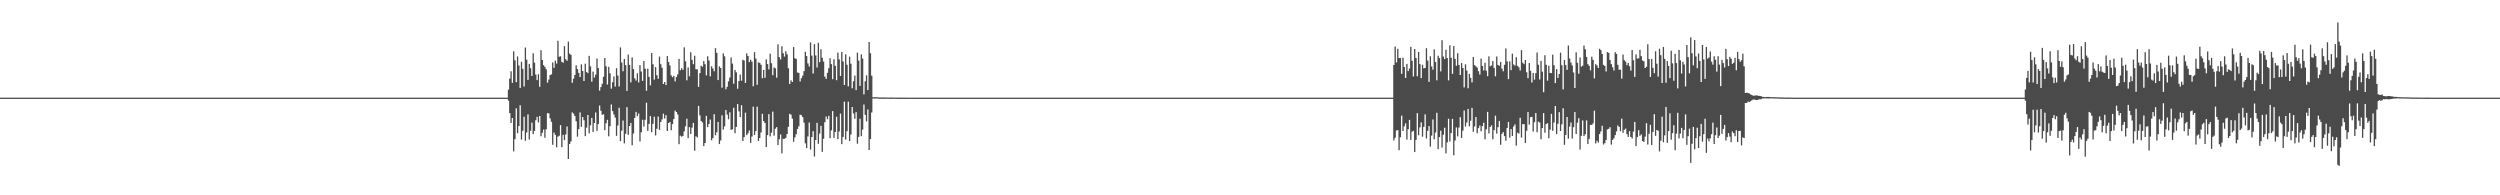 <?xml version="1.0" encoding="UTF-8"?>
<svg xmlns="http://www.w3.org/2000/svg" width="1920" height="150">
  <path d="M0 75.000h1v1.000H0zM1 75.000h1v1.000H1zM2 75.000h1v1.000H2zM3 75.000h1v1.000H3zM4 75.000h1v1.000H4zM5 75.000h1v1.000H5zM6 75.000h1v1.000H6zM7 75.000h1v1.000H7zM8 75.000h1v1.000H8zM9 75.000h1v1.000H9zM10 75.000h1v1.000H10zM11 75.000h1v1.000H11zM12 75.000h1v1.000H12zM13 75.000h1v1.000H13zM14 75.000h1v1.000H14zM15 75.000h1v1.000H15zM16 75.000h1v1.000H16zM17 75.000h1v1.000H17zM18 75.000h1v1.000H18zM19 75.000h1v1.000H19zM20 75.000h1v1.000H20zM21 75.000h1v1.000H21zM22 75.000h1v1.000H22zM23 75.000h1v1.000H23zM24 75.000h1v1.000H24zM25 75.000h1v1.000H25zM26 75.000h1v1.000H26zM27 75.000h1v1.000H27zM28 75.000h1v1.000H28zM29 75.000h1v1.000H29zM30 75.000h1v1.000H30zM31 75.000h1v1.000H31zM32 75.000h1v1.000H32zM33 75.000h1v1.000H33zM34 75.000h1v1.000H34zM35 75.000h1v1.000H35zM36 75.000h1v1.000H36zM37 75.000h1v1.000H37zM38 75.000h1v1.000H38zM39 75.000h1v1.000H39zM40 75.000h1v1.000H40zM41 75.000h1v1.000H41zM42 75.000h1v1.000H42zM43 75.000h1v1.000H43zM44 75.000h1v1.000H44zM45 75.000h1v1.000H45zM46 75.000h1v1.000H46zM47 75.000h1v1.000H47zM48 75.000h1v1.000H48zM49 75.000h1v1.000H49zM50 75.000h1v1.000H50zM51 75.000h1v1.000H51zM52 75.000h1v1.000H52zM53 75.000h1v1.000H53zM54 75.000h1v1.000H54zM55 75.000h1v1.000H55zM56 75.000h1v1.000H56zM57 75.000h1v1.000H57zM58 75.000h1v1.000H58zM59 75.000h1v1.000H59zM60 75.000h1v1.000H60zM61 75.000h1v1.000H61zM62 75.000h1v1.000H62zM63 75.000h1v1.000H63zM64 75.000h1v1.000H64zM65 75.000h1v1.000H65zM66 75.000h1v1.000H66zM67 75.000h1v1.000H67zM68 75.000h1v1.000H68zM69 75.000h1v1.000H69zM70 75.000h1v1.000H70zM71 75.000h1v1.000H71zM72 75.000h1v1.000H72zM73 75.000h1v1.000H73zM74 75.000h1v1.000H74zM75 75.000h1v1.000H75zM76 75.000h1v1.000H76zM77 75.000h1v1.000H77zM78 75.000h1v1.000H78zM79 75.000h1v1.000H79zM80 75.000h1v1.000H80zM81 75.000h1v1.000H81zM82 75.000h1v1.000H82zM83 75.000h1v1.000H83zM84 75.000h1v1.000H84zM85 75.000h1v1.000H85zM86 75.000h1v1.000H86zM87 75.000h1v1.000H87zM88 75.000h1v1.000H88zM89 75.000h1v1.000H89zM90 75.000h1v1.000H90zM91 75.000h1v1.000H91zM92 75.000h1v1.000H92zM93 75.000h1v1.000H93zM94 75.000h1v1.000H94zM95 75.000h1v1.000H95zM96 75.000h1v1.000H96zM97 75.000h1v1.000H97zM98 75.000h1v1.000H98zM99 75.000h1v1.000H99zM100 75.000h1v1.000H100zM101 75.000h1v1.000H101zM102 75.000h1v1.000H102zM103 75.000h1v1.000H103zM104 75.000h1v1.000H104zM105 75.000h1v1.000H105zM106 75.000h1v1.000H106zM107 75.000h1v1.000H107zM108 75.000h1v1.000H108zM109 75.000h1v1.000H109zM110 75.000h1v1.000H110zM111 75.000h1v1.000H111zM112 75.000h1v1.000H112zM113 75.000h1v1.000H113zM114 75.000h1v1.000H114zM115 75.000h1v1.000H115zM116 75.000h1v1.000H116zM117 75.000h1v1.000H117zM118 75.000h1v1.000H118zM119 75.000h1v1.000H119zM120 75.000h1v1.000H120zM121 75.000h1v1.000H121zM122 75.000h1v1.000H122zM123 75.000h1v1.000H123zM124 75.000h1v1.000H124zM125 75.000h1v1.000H125zM126 75.000h1v1.000H126zM127 75.000h1v1.000H127zM128 75.000h1v1.000H128zM129 75.000h1v1.000H129zM130 75.000h1v1.000H130zM131 75.000h1v1.000H131zM132 75.000h1v1.000H132zM133 75.000h1v1.000H133zM134 75.000h1v1.000H134zM135 75.000h1v1.000H135zM136 75.000h1v1.000H136zM137 75.000h1v1.000H137zM138 75.000h1v1.000H138zM139 75.000h1v1.000H139zM140 75.000h1v1.000H140zM141 75.000h1v1.000H141zM142 75.000h1v1.000H142zM143 75.000h1v1.000H143zM144 75.000h1v1.000H144zM145 75.000h1v1.000H145zM146 75.000h1v1.000H146zM147 75.000h1v1.000H147zM148 75.000h1v1.000H148zM149 75.000h1v1.000H149zM150 75.000h1v1.000H150zM151 75.000h1v1.000H151zM152 75.000h1v1.000H152zM153 75.000h1v1.000H153zM154 75.000h1v1.000H154zM155 75.000h1v1.000H155zM156 75.000h1v1.000H156zM157 75.000h1v1.000H157zM158 75.000h1v1.000H158zM159 75.000h1v1.000H159zM160 75.000h1v1.000H160zM161 75.000h1v1.000H161zM162 75.000h1v1.000H162zM163 75.000h1v1.000H163zM164 75.000h1v1.000H164zM165 75.000h1v1.000H165zM166 75.000h1v1.000H166zM167 75.000h1v1.000H167zM168 75.000h1v1.000H168zM169 75.000h1v1.000H169zM170 75.000h1v1.000H170zM171 75.000h1v1.000H171zM172 75.000h1v1.000H172zM173 75.000h1v1.000H173zM174 75.000h1v1.000H174zM175 75.000h1v1.000H175zM176 75.000h1v1.000H176zM177 75.000h1v1.000H177zM178 75.000h1v1.000H178zM179 75.000h1v1.000H179zM180 75.000h1v1.000H180zM181 75.000h1v1.000H181zM182 75.000h1v1.000H182zM183 75.000h1v1.000H183zM184 75.000h1v1.000H184zM185 75.000h1v1.000H185zM186 75.000h1v1.000H186zM187 75.000h1v1.000H187zM188 75.000h1v1.000H188zM189 75.000h1v1.000H189zM190 75.000h1v1.000H190zM191 75.000h1v1.000H191zM192 75.000h1v1.000H192zM193 75.000h1v1.000H193zM194 75.000h1v1.000H194zM195 75.000h1v1.000H195zM196 75.000h1v1.000H196zM197 75.000h1v1.000H197zM198 75.000h1v1.000H198zM199 75.000h1v1.000H199zM200 75.000h1v1.000H200zM201 75.000h1v1.000H201zM202 75.000h1v1.000H202zM203 75.000h1v1.000H203zM204 75.000h1v1.000H204zM205 75.000h1v1.000H205zM206 75.000h1v1.000H206zM207 75.000h1v1.000H207zM208 75.000h1v1.000H208zM209 75.000h1v1.000H209zM210 75.000h1v1.000H210zM211 75.000h1v1.000H211zM212 75.000h1v1.000H212zM213 75.000h1v1.000H213zM214 75.000h1v1.000H214zM215 75.000h1v1.000H215zM216 75.000h1v1.000H216zM217 75.000h1v1.000H217zM218 75.000h1v1.000H218zM219 75.000h1v1.000H219zM220 75.000h1v1.000H220zM221 75.000h1v1.000H221zM222 75.000h1v1.000H222zM223 75.000h1v1.000H223zM224 75.000h1v1.000H224zM225 75.000h1v1.000H225zM226 75.000h1v1.000H226zM227 75.000h1v1.000H227zM228 75.000h1v1.000H228zM229 75.000h1v1.000H229zM230 75.000h1v1.000H230zM231 75.000h1v1.000H231zM232 75.000h1v1.000H232zM233 75.000h1v1.000H233zM234 75.000h1v1.000H234zM235 75.000h1v1.000H235zM236 75.000h1v1.000H236zM237 75.000h1v1.000H237zM238 75.000h1v1.000H238zM239 75.000h1v1.000H239zM240 75.000h1v1.000H240zM241 75.000h1v1.000H241zM242 75.000h1v1.000H242zM243 75.000h1v1.000H243zM244 75.000h1v1.000H244zM245 75.000h1v1.000H245zM246 75.000h1v1.000H246zM247 75.000h1v1.000H247zM248 75.000h1v1.000H248zM249 75.000h1v1.000H249zM250 75.000h1v1.000H250zM251 75.000h1v1.000H251zM252 75.000h1v1.000H252zM253 75.000h1v1.000H253zM254 75.000h1v1.000H254zM255 75.000h1v1.000H255zM256 75.000h1v1.000H256zM257 75.000h1v1.000H257zM258 75.000h1v1.000H258zM259 75.000h1v1.000H259zM260 75.000h1v1.000H260zM261 75.000h1v1.000H261zM262 75.000h1v1.000H262zM263 75.000h1v1.000H263zM264 75.000h1v1.000H264zM265 75.000h1v1.000H265zM266 75.000h1v1.000H266zM267 75.000h1v1.000H267zM268 75.000h1v1.000H268zM269 75.000h1v1.000H269zM270 75.000h1v1.000H270zM271 75.000h1v1.000H271zM272 75.000h1v1.000H272zM273 75.000h1v1.000H273zM274 75.000h1v1.000H274zM275 75.000h1v1.000H275zM276 75.000h1v1.000H276zM277 75.000h1v1.000H277zM278 75.000h1v1.000H278zM279 75.000h1v1.000H279zM280 75.000h1v1.000H280zM281 75.000h1v1.000H281zM282 75.000h1v1.000H282zM283 75.000h1v1.000H283zM284 75.000h1v1.000H284zM285 75.000h1v1.000H285zM286 75.000h1v1.000H286zM287 75.000h1v1.000H287zM288 75.000h1v1.000H288zM289 75.000h1v1.000H289zM290 75.000h1v1.000H290zM291 75.000h1v1.000H291zM292 75.000h1v1.000H292zM293 75.000h1v1.000H293zM294 75.000h1v1.000H294zM295 75.000h1v1.000H295zM296 75.000h1v1.000H296zM297 75.000h1v1.000H297zM298 75.000h1v1.000H298zM299 75.000h1v1.000H299zM300 75.000h1v1.000H300zM301 75.000h1v1.000H301zM302 75.000h1v1.000H302zM303 75.000h1v1.000H303zM304 75.000h1v1.000H304zM305 75.000h1v1.000H305zM306 75.000h1v1.000H306zM307 75.000h1v1.000H307zM308 75.000h1v1.000H308zM309 75.000h1v1.000H309zM310 75.000h1v1.000H310zM311 75.000h1v1.000H311zM312 75.000h1v1.000H312zM313 75.000h1v1.000H313zM314 75.000h1v1.000H314zM315 75.000h1v1.000H315zM316 75.000h1v1.000H316zM317 75.000h1v1.000H317zM318 75.000h1v1.000H318zM319 75.000h1v1.000H319zM320 75.000h1v1.000H320zM321 75.000h1v1.000H321zM322 75.000h1v1.000H322zM323 75.000h1v1.000H323zM324 75.000h1v1.000H324zM325 75.000h1v1.000H325zM326 75.000h1v1.000H326zM327 75.000h1v1.000H327zM328 75.000h1v1.000H328zM329 75.000h1v1.000H329zM330 75.000h1v1.000H330zM331 75.000h1v1.000H331zM332 75.000h1v1.000H332zM333 75.000h1v1.000H333zM334 75.000h1v1.000H334zM335 75.000h1v1.000H335zM336 75.000h1v1.000H336zM337 75.000h1v1.000H337zM338 75.000h1v1.000H338zM339 75.000h1v1.000H339zM340 75.000h1v1.000H340zM341 75.000h1v1.000H341zM342 75.000h1v1.000H342zM343 75.000h1v1.000H343zM344 75.000h1v1.000H344zM345 75.000h1v1.000H345zM346 75.000h1v1.000H346zM347 75.000h1v1.000H347zM348 75.000h1v1.000H348zM349 75.000h1v1.000H349zM350 75.000h1v1.000H350zM351 75.000h1v1.000H351zM352 75.000h1v1.000H352zM353 75.000h1v1.000H353zM354 75.000h1v1.000H354zM355 75.000h1v1.000H355zM356 75.000h1v1.000H356zM357 75.000h1v1.000H357zM358 75.000h1v1.000H358zM359 75.000h1v1.000H359zM360 75.000h1v1.000H360zM361 75.000h1v1.000H361zM362 75.000h1v1.000H362zM363 75.000h1v1.000H363zM364 75.000h1v1.000H364zM365 75.000h1v1.000H365zM366 75.000h1v1.000H366zM367 75.000h1v1.000H367zM368 75.000h1v1.000H368zM369 75.000h1v1.000H369zM370 75.000h1v1.000H370zM371 75.000h1v1.000H371zM372 75.000h1v1.000H372zM373 75.000h1v1.000H373zM374 75.000h1v1.000H374zM375 75.000h1v1.000H375zM376 75.000h1v1.000H376zM377 75.000h1v1.000H377zM378 75.000h1v1.000H378zM379 75.000h1v1.000H379zM380 75.000h1v1.000H380zM381 75.000h1v1.000H381zM382 75.000h1v1.000H382zM383 75.000h1v1.000H383zM384 75.000h1v1.000H384zM385 75.000h1v1.000H385zM386 75.000h1v1.000H386zM387 75.000h1v1.000H387zM388 75.000h1v1.000H388zM389 75.000h1v1.000H389zM390 68.890h1v8.381H390zM391 60.358h1v26.532H391zM392 54.755h1v39.616H392zM393 63.625h1v27.019H393zM394 39.417h1v76.848H394zM395 46.322h1v60.551H395zM396 63.103h1v20.083H396zM397 43.347h1v58.966H397zM398 50.261h1v46.571H398zM399 67.549h1v13.287H399zM400 47.402h1v59.799H400zM401 52.881h1v47.587H401zM402 66.396h1v23.271H402zM403 36.484h1v71.662H403zM404 45.817h1v55.915H404zM405 61.329h1v26.545H405zM406 49.065h1v58.081H406zM407 52.438h1v47.944H407zM408 58.314h1v35.833H408zM409 40.896h1v62.124H409zM410 48.057h1v52.491H410zM411 57.275h1v35.096H411zM412 61.565h1v28.174H412zM413 57.024h1v36.997H413zM414 66.660h1v22.403H414zM415 38.618h1v66.053H415zM416 46.153h1v55.821H416zM417 50.001h1v49.507H417zM418 51.365h1v54.398H418zM419 53.199h1v46.064H419zM420 63.469h1v23.437H420zM421 61.089h1v25.996H421zM422 57.639h1v33.306H422zM423 57.111h1v36.431H423zM424 47.959h1v63.228H424zM425 52.081h1v49.755H425zM426 46.555h1v57.075H426zM427 48.791h1v64.344H427zM428 31.296h1v73.670H428zM429 43.562h1v60.687H429zM430 43.205h1v52.880H430zM431 47.452h1v65.549H431zM432 48.191h1v55.376H432zM433 35.434h1v72.249H433zM434 45.460h1v57.788H434zM435 46.667h1v50.521H435zM436 31.954h1v90.157H436zM437 41.183h1v69.387H437zM438 42.146h1v66.488H438zM439 63.585h1v22.751H439zM440 60.416h1v26.872H440zM441 57.615h1v31.458H441zM442 50.123h1v42.997H442zM443 53.053h1v51.894H443zM444 55.947h1v43.219H444zM445 59.197h1v27.106H445zM446 49.383h1v48.028H446zM447 54.486h1v35.420H447zM448 62.194h1v30.195H448zM449 48.898h1v55.666H449zM450 55.352h1v42.622H450zM451 56.157h1v32.171H451zM452 42.895h1v59.502H452zM453 50.974h1v45.229H453zM454 62.714h1v27.847H454zM455 55.000h1v46.305H455zM456 59.557h1v34.884H456zM457 57.365h1v29.067H457zM458 44.977h1v55.532H458zM459 52.327h1v43.021H459zM460 69.590h1v11.477H460zM461 66.914h1v18.184H461zM462 64.368h1v23.863H462zM463 58.939h1v28.806H463zM464 44.563h1v55.444H464zM465 50.925h1v43.774H465zM466 64.933h1v27.096H466zM467 51.298h1v53.381H467zM468 56.297h1v40.621H468zM469 68.092h1v12.140H469zM470 63.189h1v22.150H470zM471 58.702h1v29.202H471zM472 66.464h1v23.850H472zM473 52.364h1v51.966H473zM474 58.020h1v38.369H474zM475 66.384h1v16.347H475zM476 36.395h1v72.009H476zM477 47.996h1v52.375H477zM478 54.711h1v37.833H478zM479 45.312h1v64.780H479zM480 50.044h1v52.735H480zM481 69.815h1v12.471H481zM482 41.896h1v61.636H482zM483 49.794h1v46.953H483zM484 63.214h1v31.212H484zM485 44.079h1v67.481H485zM486 53.068h1v49.488H486zM487 60.172h1v30.378H487zM488 61.923h1v23.974H488zM489 56.316h1v32.867H489zM490 63.314h1v23.872H490zM491 50.083h1v58.565H491zM492 54.929h1v46.690H492zM493 62.098h1v29.860H493zM494 46.924h1v50.316H494zM495 52.750h1v39.239H495zM496 69.674h1v9.224H496zM497 52.800h1v47.682H497zM498 59.027h1v36.107H498zM499 65.572h1v23.561H499zM500 40.658h1v60.893H500zM501 49.357h1v45.735H501zM502 61.151h1v28.513H502zM503 51.505h1v52.536H503zM504 57.757h1v41.171H504zM505 60.461h1v29.045H505zM506 43.484h1v56.279H506zM507 49.313h1v44.313H507zM508 51.997h1v39.640H508zM509 64.513h1v22.760H509zM510 62.983h1v28.034H510zM511 65.354h1v23.073H511zM512 43.066h1v57.523H512zM513 47.568h1v46.877H513zM514 50.204h1v43.530H514zM515 57.913h1v42.139H515zM516 59.361h1v35.965H516zM517 58.249h1v33.220H517zM518 62.528h1v22.419H518zM519 59.098h1v26.925H519zM520 57.137h1v30.774H520zM521 45.223h1v65.519H521zM522 53.982h1v50.192H522zM523 52.402h1v52.551H523zM524 53.635h1v50.738H524zM525 36.357h1v64.481H525zM526 47.112h1v49.901H526zM527 61.678h1v29.517H527zM528 51.779h1v54.245H528zM529 58.564h1v39.063H529zM530 40.089h1v62.797H530zM531 45.943h1v52.107H531zM532 49.301h1v45.079H532zM533 42.801h1v72.978H533zM534 53.168h1v51.517H534zM535 53.278h1v52.295H535zM536 66.790h1v14.514H536zM537 56.191h1v32.427H537zM538 50.461h1v42.504H538zM539 51.270h1v42.772H539zM540 46.911h1v65.332H540zM541 49.291h1v60.512H541zM542 57.886h1v31.089H542zM543 43.199h1v54.423H543zM544 46.507h1v48.748H544zM545 58.633h1v33.177H545zM546 50.956h1v56.782H546zM547 52.651h1v53.425H547zM548 54.731h1v32.998H548zM549 37.017h1v66.847H549zM550 40.646h1v60.922H550zM551 61.503h1v32.135H551zM552 50.993h1v59.631H552zM553 52.173h1v55.718H553zM554 67.328h1v21.269H554zM555 40.935h1v58.604H555zM556 43.258h1v53.818H556zM557 68.522h1v16.022H557zM558 66.676h1v21.339H558zM559 62.469h1v29.135H559zM560 59.568h1v26.669H560zM561 44.109h1v55.622H561zM562 48.829h1v50.469H562zM563 64.300h1v18.434H563zM564 53.697h1v48.666H564zM565 55.535h1v41.950H565zM566 68.146h1v11.755H566zM567 62.282h1v23.206H567zM568 57.286h1v32.642H568zM569 61.967h1v18.835H569zM570 45.914h1v62.357H570zM571 46.489h1v58.808H571zM572 63.682h1v22.835H572zM573 41.002h1v62.770H573zM574 43.062h1v59.334H574zM575 47.664h1v52.595H575zM576 45.835h1v63.958H576zM577 47.345h1v57.532H577zM578 66.248h1v15.655H578zM579 40.013h1v63.604H579zM580 45.026h1v55.684H580zM581 65.122h1v16.806H581zM582 47.939h1v60.389H582zM583 48.272h1v57.709H583zM584 49.715h1v52.025H584zM585 60.086h1v27.314H585zM586 53.752h1v39.214H586zM587 59.767h1v34.682H587zM588 45.622h1v67.310H588zM589 49.197h1v54.593H589zM590 53.288h1v34.348H590zM591 41.157h1v63.600H591zM592 48.591h1v53.284H592zM593 57.772h1v27.937H593zM594 51.789h1v52.427H594zM595 52.531h1v46.271H595zM596 59.664h1v37.988H596zM597 34.059h1v77.370H597zM598 43.818h1v63.120H598zM599 45.681h1v57.584H599zM600 35.540h1v82.279H600zM601 40.841h1v65.806H601zM602 43.473h1v63.110H602zM603 39.359h1v66.499H603zM604 41.724h1v61.260H604zM605 52.408h1v44.988H605zM606 64.491h1v22.905H606zM607 61.703h1v26.348H607zM608 62.976h1v28.143H608zM609 36.126h1v72.789H609zM610 44.743h1v60.830H610zM611 45.248h1v57.798H611zM612 55.635h1v43.491H612zM613 56.083h1v40.958H613zM614 62.546h1v25.586H614zM615 60.078h1v28.430H615zM616 58.052h1v31.951H616zM617 54.605h1v39.601H617zM618 39.714h1v70.389H618zM619 43.019h1v70.724H619zM620 48.684h1v56.104H620zM621 51.026h1v43.086H621zM622 32.557h1v82.274H622zM623 42.719h1v62.492H623zM624 56.474h1v44.305H624zM625 33.869h1v86.323H625zM626 42.596h1v64.909H626zM627 51.831h1v42.477H627zM628 32.865h1v77.567H628zM629 47.714h1v54.868H629zM630 37.839h1v58.812H630zM631 44.339h1v72.278H631zM632 47.235h1v59.352H632zM633 58.807h1v35.062H633zM634 60.601h1v28.917H634zM635 55.904h1v35.698H635zM636 52.411h1v36.597H636zM637 44.734h1v61.372H637zM638 49.261h1v50.895H638zM639 60.816h1v24.547H639zM640 45.520h1v60.355H640zM641 50.605h1v50.756H641zM642 61.599h1v28.035H642zM643 40.361h1v66.474H643zM644 45.622h1v55.336H644zM645 58.301h1v28.949H645zM646 39.887h1v70.816H646zM647 47.205h1v57.955H647zM648 65.296h1v12.780H648zM649 41.737h1v65.443H649zM650 49.726h1v51.002H650zM651 66.323h1v11.743H651zM652 43.491h1v64.826H652zM653 48.883h1v54.400H653zM654 67.776h1v14.402H654zM655 62.437h1v24.754H655zM656 58.022h1v33.189H656zM657 69.198h1v16.943H657zM658 40.452h1v69.894H658zM659 46.527h1v58.638H659zM660 65.930h1v25.239H660zM661 41.795h1v62.745H661zM662 45.011h1v54.516H662zM663 72.476h1v7.800H663zM664 62.433h1v25.761H664zM665 57.830h1v35.427H665zM666 69.194h1v14.863H666zM667 32.203h1v83.060H667zM668 40.924h1v65.888H668zM669 58.132h1v28.232H669zM670 74.666h1v1.000H670zM671 74.724h1v1.000H671zM672 74.653h1v1.000H672zM673 74.607h1v1.000H673zM674 74.800h1v1.000H674zM675 74.859h1v1.000H675zM676 74.855h1v1.000H676zM677 74.877h1v1.000H677zM678 74.869h1v1.000H678zM679 74.865h1v1.000H679zM680 74.888h1v1.000H680zM681 74.896h1v1.000H681zM682 74.941h1v1.000H682zM683 74.927h1v1.000H683zM684 74.925h1v1.000H684zM685 74.903h1v1.000H685zM686 74.952h1v1.000H686zM687 74.945h1v1.000H687zM688 74.938h1v1.000H688zM689 74.973h1v1.000H689zM690 74.972h1v1.000H690zM691 74.966h1v1.000H691zM692 74.964h1v1.000H692zM693 74.964h1v1.000H693zM694 74.966h1v1.000H694zM695 74.984h1v1.000H695zM696 74.975h1v1.000H696zM697 74.986h1v1.000H697zM698 74.987h1v1.000H698zM699 74.988h1v1.000H699zM700 74.992h1v1.000H700zM701 74.992h1v1.000H701zM702 74.992h1v1.000H702zM703 74.995h1v1.000H703zM704 74.992h1v1.000H704zM705 74.996h1v1.000H705zM706 74.994h1v1.000H706zM707 74.992h1v1.000H707zM708 74.996h1v1.000H708zM709 74.997h1v1.000H709zM710 74.997h1v1.000H710zM711 74.998h1v1.000H711zM712 74.998h1v1.000H712zM713 74.999h1v1.000H713zM714 75.000h1v1.000H714zM715 75.000h1v1.000H715zM716 75.000h1v1.000H716zM717 75.000h1v1.000H717zM718 75.000h1v1.000H718zM719 75.000h1v1.000H719zM720 75.000h1v1.000H720zM721 75.000h1v1.000H721zM722 75.000h1v1.000H722zM723 75.000h1v1.000H723zM724 75.000h1v1.000H724zM725 75.000h1v1.000H725zM726 75.000h1v1.000H726zM727 75.000h1v1.000H727zM728 75.000h1v1.000H728zM729 75.000h1v1.000H729zM730 75.000h1v1.000H730zM731 75.000h1v1.000H731zM732 75.000h1v1.000H732zM733 75.000h1v1.000H733zM734 75.000h1v1.000H734zM735 75.000h1v1.000H735zM736 75.000h1v1.000H736zM737 75.000h1v1.000H737zM738 75.000h1v1.000H738zM739 75.000h1v1.000H739zM740 75.000h1v1.000H740zM741 75.000h1v1.000H741zM742 75.000h1v1.000H742zM743 75.000h1v1.000H743zM744 75.000h1v1.000H744zM745 75.000h1v1.000H745zM746 75.000h1v1.000H746zM747 75.000h1v1.000H747zM748 75.000h1v1.000H748zM749 75.000h1v1.000H749zM750 75.000h1v1.000H750zM751 75.000h1v1.000H751zM752 75.000h1v1.000H752zM753 75.000h1v1.000H753zM754 75.000h1v1.000H754zM755 75.000h1v1.000H755zM756 75.000h1v1.000H756zM757 75.000h1v1.000H757zM758 75.000h1v1.000H758zM759 75.000h1v1.000H759zM760 75.000h1v1.000H760zM761 75.000h1v1.000H761zM762 75.000h1v1.000H762zM763 75.000h1v1.000H763zM764 75.000h1v1.000H764zM765 75.000h1v1.000H765zM766 75.000h1v1.000H766zM767 75.000h1v1.000H767zM768 75.000h1v1.000H768zM769 75.000h1v1.000H769zM770 75.000h1v1.000H770zM771 75.000h1v1.000H771zM772 75.000h1v1.000H772zM773 75.000h1v1.000H773zM774 75.000h1v1.000H774zM775 75.000h1v1.000H775zM776 75.000h1v1.000H776zM777 75.000h1v1.000H777zM778 75.000h1v1.000H778zM779 75.000h1v1.000H779zM780 75.000h1v1.000H780zM781 75.000h1v1.000H781zM782 75.000h1v1.000H782zM783 75.000h1v1.000H783zM784 75.000h1v1.000H784zM785 75.000h1v1.000H785zM786 75.000h1v1.000H786zM787 75.000h1v1.000H787zM788 75.000h1v1.000H788zM789 75.000h1v1.000H789zM790 75.000h1v1.000H790zM791 75.000h1v1.000H791zM792 75.000h1v1.000H792zM793 75.000h1v1.000H793zM794 75.000h1v1.000H794zM795 75.000h1v1.000H795zM796 75.000h1v1.000H796zM797 75.000h1v1.000H797zM798 75.000h1v1.000H798zM799 75.000h1v1.000H799zM800 75.000h1v1.000H800zM801 75.000h1v1.000H801zM802 75.000h1v1.000H802zM803 75.000h1v1.000H803zM804 75.000h1v1.000H804zM805 75.000h1v1.000H805zM806 75.000h1v1.000H806zM807 75.000h1v1.000H807zM808 75.000h1v1.000H808zM809 75.000h1v1.000H809zM810 75.000h1v1.000H810zM811 75.000h1v1.000H811zM812 75.000h1v1.000H812zM813 75.000h1v1.000H813zM814 75.000h1v1.000H814zM815 75.000h1v1.000H815zM816 75.000h1v1.000H816zM817 75.000h1v1.000H817zM818 75.000h1v1.000H818zM819 75.000h1v1.000H819zM820 75.000h1v1.000H820zM821 75.000h1v1.000H821zM822 75.000h1v1.000H822zM823 75.000h1v1.000H823zM824 75.000h1v1.000H824zM825 75.000h1v1.000H825zM826 75.000h1v1.000H826zM827 75.000h1v1.000H827zM828 75.000h1v1.000H828zM829 75.000h1v1.000H829zM830 75.000h1v1.000H830zM831 75.000h1v1.000H831zM832 75.000h1v1.000H832zM833 75.000h1v1.000H833zM834 75.000h1v1.000H834zM835 75.000h1v1.000H835zM836 75.000h1v1.000H836zM837 75.000h1v1.000H837zM838 75.000h1v1.000H838zM839 75.000h1v1.000H839zM840 75.000h1v1.000H840zM841 75.000h1v1.000H841zM842 75.000h1v1.000H842zM843 75.000h1v1.000H843zM844 75.000h1v1.000H844zM845 75.000h1v1.000H845zM846 75.000h1v1.000H846zM847 75.000h1v1.000H847zM848 75.000h1v1.000H848zM849 75.000h1v1.000H849zM850 75.000h1v1.000H850zM851 75.000h1v1.000H851zM852 75.000h1v1.000H852zM853 75.000h1v1.000H853zM854 75.000h1v1.000H854zM855 75.000h1v1.000H855zM856 75.000h1v1.000H856zM857 75.000h1v1.000H857zM858 75.000h1v1.000H858zM859 75.000h1v1.000H859zM860 75.000h1v1.000H860zM861 75.000h1v1.000H861zM862 75.000h1v1.000H862zM863 75.000h1v1.000H863zM864 75.000h1v1.000H864zM865 75.000h1v1.000H865zM866 75.000h1v1.000H866zM867 75.000h1v1.000H867zM868 75.000h1v1.000H868zM869 75.000h1v1.000H869zM870 75.000h1v1.000H870zM871 75.000h1v1.000H871zM872 75.000h1v1.000H872zM873 75.000h1v1.000H873zM874 75.000h1v1.000H874zM875 75.000h1v1.000H875zM876 75.000h1v1.000H876zM877 75.000h1v1.000H877zM878 75.000h1v1.000H878zM879 75.000h1v1.000H879zM880 75.000h1v1.000H880zM881 75.000h1v1.000H881zM882 75.000h1v1.000H882zM883 75.000h1v1.000H883zM884 75.000h1v1.000H884zM885 75.000h1v1.000H885zM886 75.000h1v1.000H886zM887 75.000h1v1.000H887zM888 75.000h1v1.000H888zM889 75.000h1v1.000H889zM890 75.000h1v1.000H890zM891 75.000h1v1.000H891zM892 75.000h1v1.000H892zM893 75.000h1v1.000H893zM894 75.000h1v1.000H894zM895 75.000h1v1.000H895zM896 75.000h1v1.000H896zM897 75.000h1v1.000H897zM898 75.000h1v1.000H898zM899 75.000h1v1.000H899zM900 75.000h1v1.000H900zM901 75.000h1v1.000H901zM902 75.000h1v1.000H902zM903 75.000h1v1.000H903zM904 75.000h1v1.000H904zM905 75.000h1v1.000H905zM906 75.000h1v1.000H906zM907 75.000h1v1.000H907zM908 75.000h1v1.000H908zM909 75.000h1v1.000H909zM910 75.000h1v1.000H910zM911 75.000h1v1.000H911zM912 75.000h1v1.000H912zM913 75.000h1v1.000H913zM914 75.000h1v1.000H914zM915 75.000h1v1.000H915zM916 75.000h1v1.000H916zM917 75.000h1v1.000H917zM918 75.000h1v1.000H918zM919 75.000h1v1.000H919zM920 75.000h1v1.000H920zM921 75.000h1v1.000H921zM922 75.000h1v1.000H922zM923 75.000h1v1.000H923zM924 75.000h1v1.000H924zM925 75.000h1v1.000H925zM926 75.000h1v1.000H926zM927 75.000h1v1.000H927zM928 75.000h1v1.000H928zM929 75.000h1v1.000H929zM930 75.000h1v1.000H930zM931 75.000h1v1.000H931zM932 75.000h1v1.000H932zM933 75.000h1v1.000H933zM934 75.000h1v1.000H934zM935 75.000h1v1.000H935zM936 75.000h1v1.000H936zM937 75.000h1v1.000H937zM938 75.000h1v1.000H938zM939 75.000h1v1.000H939zM940 75.000h1v1.000H940zM941 75.000h1v1.000H941zM942 75.000h1v1.000H942zM943 75.000h1v1.000H943zM944 75.000h1v1.000H944zM945 75.000h1v1.000H945zM946 75.000h1v1.000H946zM947 75.000h1v1.000H947zM948 75.000h1v1.000H948zM949 75.000h1v1.000H949zM950 75.000h1v1.000H950zM951 75.000h1v1.000H951zM952 75.000h1v1.000H952zM953 75.000h1v1.000H953zM954 75.000h1v1.000H954zM955 75.000h1v1.000H955zM956 75.000h1v1.000H956zM957 75.000h1v1.000H957zM958 75.000h1v1.000H958zM959 75.000h1v1.000H959zM960 75.000h1v1.000H960zM961 75.000h1v1.000H961zM962 75.000h1v1.000H962zM963 75.000h1v1.000H963zM964 75.000h1v1.000H964zM965 75.000h1v1.000H965zM966 75.000h1v1.000H966zM967 75.000h1v1.000H967zM968 75.000h1v1.000H968zM969 75.000h1v1.000H969zM970 75.000h1v1.000H970zM971 75.000h1v1.000H971zM972 75.000h1v1.000H972zM973 75.000h1v1.000H973zM974 75.000h1v1.000H974zM975 75.000h1v1.000H975zM976 75.000h1v1.000H976zM977 75.000h1v1.000H977zM978 75.000h1v1.000H978zM979 75.000h1v1.000H979zM980 75.000h1v1.000H980zM981 75.000h1v1.000H981zM982 75.000h1v1.000H982zM983 75.000h1v1.000H983zM984 75.000h1v1.000H984zM985 75.000h1v1.000H985zM986 75.000h1v1.000H986zM987 75.000h1v1.000H987zM988 75.000h1v1.000H988zM989 75.000h1v1.000H989zM990 75.000h1v1.000H990zM991 75.000h1v1.000H991zM992 75.000h1v1.000H992zM993 75.000h1v1.000H993zM994 75.000h1v1.000H994zM995 75.000h1v1.000H995zM996 75.000h1v1.000H996zM997 75.000h1v1.000H997zM998 75.000h1v1.000H998zM999 75.000h1v1.000H999zM1000 75.000h1v1.000H1000zM1001 75.000h1v1.000H1001zM1002 75.000h1v1.000H1002zM1003 75.000h1v1.000H1003zM1004 75.000h1v1.000H1004zM1005 75.000h1v1.000H1005zM1006 75.000h1v1.000H1006zM1007 75.000h1v1.000H1007zM1008 75.000h1v1.000H1008zM1009 75.000h1v1.000H1009zM1010 75.000h1v1.000H1010zM1011 75.000h1v1.000H1011zM1012 75.000h1v1.000H1012zM1013 75.000h1v1.000H1013zM1014 75.000h1v1.000H1014zM1015 75.000h1v1.000H1015zM1016 75.000h1v1.000H1016zM1017 75.000h1v1.000H1017zM1018 75.000h1v1.000H1018zM1019 75.000h1v1.000H1019zM1020 75.000h1v1.000H1020zM1021 75.000h1v1.000H1021zM1022 75.000h1v1.000H1022zM1023 75.000h1v1.000H1023zM1024 75.000h1v1.000H1024zM1025 75.000h1v1.000H1025zM1026 75.000h1v1.000H1026zM1027 75.000h1v1.000H1027zM1028 75.000h1v1.000H1028zM1029 75.000h1v1.000H1029zM1030 75.000h1v1.000H1030zM1031 75.000h1v1.000H1031zM1032 75.000h1v1.000H1032zM1033 75.000h1v1.000H1033zM1034 75.000h1v1.000H1034zM1035 75.000h1v1.000H1035zM1036 75.000h1v1.000H1036zM1037 75.000h1v1.000H1037zM1038 75.000h1v1.000H1038zM1039 75.000h1v1.000H1039zM1040 75.000h1v1.000H1040zM1041 75.000h1v1.000H1041zM1042 75.000h1v1.000H1042zM1043 75.000h1v1.000H1043zM1044 75.000h1v1.000H1044zM1045 75.000h1v1.000H1045zM1046 75.000h1v1.000H1046zM1047 75.000h1v1.000H1047zM1048 75.000h1v1.000H1048zM1049 75.000h1v1.000H1049zM1050 75.000h1v1.000H1050zM1051 75.000h1v1.000H1051zM1052 75.000h1v1.000H1052zM1053 75.000h1v1.000H1053zM1054 75.000h1v1.000H1054zM1055 75.000h1v1.000H1055zM1056 75.000h1v1.000H1056zM1057 75.000h1v1.000H1057zM1058 75.000h1v1.000H1058zM1059 75.000h1v1.000H1059zM1060 75.000h1v1.000H1060zM1061 75.000h1v1.000H1061zM1062 75.000h1v1.000H1062zM1063 75.000h1v1.000H1063zM1064 75.000h1v1.000H1064zM1065 75.000h1v1.000H1065zM1066 75.000h1v1.000H1066zM1067 75.000h1v1.000H1067zM1068 75.000h1v1.000H1068zM1069 75.000h1v1.000H1069zM1070 49.908h1v57.957H1070zM1071 35.674h1v70.130H1071zM1072 47.942h1v52.283H1072zM1073 37.495h1v62.405H1073zM1074 44.522h1v70.810H1074zM1075 44.597h1v60.833H1075zM1076 56.676h1v32.171H1076zM1077 44.353h1v56.241H1077zM1078 51.451h1v45.550H1078zM1079 59.835h1v34.944H1079zM1080 49.032h1v58.167H1080zM1081 54.580h1v44.638H1081zM1082 52.625h1v39.427H1082zM1083 35.953h1v71.502H1083zM1084 46.636h1v54.409H1084zM1085 58.745h1v41.723H1085zM1086 37.652h1v79.132H1086zM1087 44.527h1v62.966H1087zM1088 58.555h1v28.340H1088zM1089 39.891h1v64.012H1089zM1090 49.178h1v48.683H1090zM1091 60.023h1v33.963H1091zM1092 49.727h1v55.227H1092zM1093 52.483h1v44.951H1093zM1094 52.179h1v35.644H1094zM1095 37.026h1v69.284H1095zM1096 46.528h1v53.970H1096zM1097 62.877h1v33.945H1097zM1098 43.213h1v69.436H1098zM1099 51.065h1v53.104H1099zM1100 53.502h1v38.238H1100zM1101 37.948h1v68.994H1101zM1102 47.669h1v54.136H1102zM1103 61.670h1v24.952H1103zM1104 42.813h1v71.723H1104zM1105 44.604h1v60.646H1105zM1106 54.826h1v45.545H1106zM1107 30.898h1v82.421H1107zM1108 43.441h1v60.040H1108zM1109 45.388h1v52.729H1109zM1110 38.253h1v79.608H1110zM1111 44.592h1v64.769H1111zM1112 61.727h1v29.478H1112zM1113 34.796h1v73.901H1113zM1114 44.407h1v57.812H1114zM1115 56.746h1v34.544H1115zM1116 35.385h1v83.902H1116zM1117 45.222h1v62.640H1117zM1118 50.543h1v47.275H1118zM1119 40.879h1v63.900H1119zM1120 49.920h1v48.012H1120zM1121 57.612h1v32.351H1121zM1122 48.408h1v57.508H1122zM1123 52.207h1v48.091H1123zM1124 67.114h1v17.788H1124zM1125 49.419h1v47.768H1125zM1126 54.156h1v39.952H1126zM1127 67.794h1v15.894H1127zM1128 56.660h1v40.361H1128zM1129 59.769h1v32.958H1129zM1130 63.290h1v19.551H1130zM1131 43.711h1v57.466H1131zM1132 49.997h1v47.139H1132zM1133 50.956h1v38.965H1133zM1134 51.908h1v50.399H1134zM1135 54.684h1v43.734H1135zM1136 57.228h1v39.163H1136zM1137 45.029h1v55.825H1137zM1138 50.652h1v46.182H1138zM1139 54.044h1v40.273H1139zM1140 48.183h1v58.833H1140zM1141 54.250h1v45.052H1141zM1142 58.517h1v27.375H1142zM1143 43.255h1v59.186H1143zM1144 50.874h1v46.658H1144zM1145 50.259h1v45.983H1145zM1146 46.898h1v60.035H1146zM1147 52.171h1v47.729H1147zM1148 58.625h1v30.227H1148zM1149 43.345h1v59.282H1149zM1150 49.880h1v47.803H1150zM1151 50.610h1v42.277H1151zM1152 47.587h1v63.576H1152zM1153 52.664h1v50.071H1153zM1154 54.749h1v46.729H1154zM1155 49.781h1v54.762H1155zM1156 37.229h1v70.846H1156zM1157 47.122h1v51.157H1157zM1158 60.753h1v32.870H1158zM1159 47.173h1v58.578H1159zM1160 53.843h1v45.291H1160zM1161 41.233h1v63.209H1161zM1162 49.491h1v47.633H1162zM1163 50.382h1v45.161H1163zM1164 43.938h1v67.939H1164zM1165 50.533h1v51.422H1165zM1166 51.723h1v50.844H1166zM1167 54.127h1v36.313H1167zM1168 38.495h1v67.139H1168zM1169 48.196h1v47.159H1169zM1170 49.256h1v46.129H1170zM1171 46.083h1v63.684H1171zM1172 55.522h1v44.920H1172zM1173 60.035h1v26.008H1173zM1174 48.384h1v47.368H1174zM1175 54.367h1v35.635H1175zM1176 63.395h1v26.362H1176zM1177 56.010h1v45.005H1177zM1178 61.126h1v32.734H1178zM1179 56.236h1v30.586H1179zM1180 40.372h1v61.211H1180zM1181 49.727h1v43.717H1181zM1182 61.013h1v33.131H1182zM1183 46.814h1v60.160H1183zM1184 55.061h1v43.278H1184zM1185 70.880h1v15.945H1185zM1186 42.395h1v59.541H1186zM1187 49.758h1v45.544H1187zM1188 61.965h1v32.657H1188zM1189 50.423h1v55.769H1189zM1190 56.010h1v43.553H1190zM1191 56.187h1v31.268H1191zM1192 41.977h1v58.466H1192zM1193 50.072h1v44.033H1193zM1194 63.791h1v17.619H1194zM1195 53.111h1v49.890H1195zM1196 59.861h1v35.191H1196zM1197 56.776h1v29.360H1197zM1198 40.469h1v60.195H1198zM1199 50.131h1v45.375H1199zM1200 68.640h1v14.532H1200zM1201 46.147h1v65.069H1201zM1202 50.042h1v53.561H1202zM1203 53.642h1v36.227H1203zM1204 34.952h1v71.548H1204zM1205 44.959h1v52.285H1205zM1206 48.090h1v45.999H1206zM1207 50.287h1v56.160H1207zM1208 55.631h1v42.037H1208zM1209 67.606h1v18.474H1209zM1210 40.210h1v62.719H1210zM1211 48.295h1v45.905H1211zM1212 56.635h1v34.155H1212zM1213 44.126h1v70.746H1213zM1214 51.198h1v53.144H1214zM1215 50.497h1v42.034H1215zM1216 34.989h1v69.556H1216zM1217 37.826h1v65.292H1217zM1218 43.657h1v48.828H1218zM1219 49.231h1v61.388H1219zM1220 50.602h1v56.050H1220zM1221 54.084h1v41.801H1221zM1222 43.521h1v52.441H1222zM1223 45.999h1v48.788H1223zM1224 60.202h1v24.809H1224zM1225 49.287h1v60.893H1225zM1226 50.209h1v57.918H1226zM1227 52.243h1v57.255H1227zM1228 37.480h1v65.495H1228zM1229 38.488h1v62.480H1229zM1230 41.475h1v55.088H1230zM1231 49.816h1v61.171H1231zM1232 50.642h1v59.293H1232zM1233 54.909h1v52.603H1233zM1234 40.020h1v59.433H1234zM1235 40.608h1v58.287H1235zM1236 46.010h1v51.693H1236zM1237 49.266h1v61.793H1237zM1238 51.617h1v55.827H1238zM1239 54.151h1v52.105H1239zM1240 40.072h1v63.734H1240zM1241 41.429h1v59.523H1241zM1242 49.744h1v46.650H1242zM1243 53.539h1v43.924H1243zM1244 53.440h1v47.370H1244zM1245 60.416h1v30.734H1245zM1246 41.945h1v60.055H1246zM1247 46.215h1v53.463H1247zM1248 47.308h1v51.482H1248zM1249 50.093h1v52.904H1249zM1250 48.314h1v56.900H1250zM1251 50.832h1v49.875H1251zM1252 54.234h1v50.926H1252zM1253 38.382h1v68.037H1253zM1254 46.283h1v54.803H1254zM1255 59.066h1v34.570H1255zM1256 41.770h1v70.389H1256zM1257 45.023h1v60.169H1257zM1258 44.774h1v55.182H1258zM1259 38.243h1v66.092H1259zM1260 43.106h1v60.131H1260zM1261 46.415h1v61.873H1261zM1262 47.063h1v61.903H1262zM1263 52.219h1v52.757H1263zM1264 51.251h1v43.357H1264zM1265 33.999h1v77.015H1265zM1266 45.436h1v57.328H1266zM1267 59.090h1v36.744H1267zM1268 45.270h1v66.134H1268zM1269 52.050h1v49.268H1269zM1270 56.220h1v31.508H1270zM1271 39.351h1v64.982H1271zM1272 48.940h1v50.830H1272zM1273 58.836h1v41.635H1273zM1274 37.365h1v78.895H1274zM1275 42.414h1v65.657H1275zM1276 63.738h1v25.881H1276zM1277 36.025h1v73.221H1277zM1278 45.219h1v58.790H1278zM1279 63.536h1v18.579H1279zM1280 46.923h1v62.821H1280zM1281 50.668h1v49.991H1281zM1282 59.985h1v27.052H1282zM1283 38.962h1v68.304H1283zM1284 48.634h1v53.588H1284zM1285 61.982h1v34.243H1285zM1286 41.306h1v74.056H1286zM1287 48.421h1v54.190H1287zM1288 67.898h1v18.745H1288zM1289 38.306h1v67.988H1289zM1290 46.356h1v56.196H1290zM1291 56.430h1v41.787H1291zM1292 47.422h1v58.740H1292zM1293 49.576h1v50.213H1293zM1294 66.390h1v21.481H1294zM1295 34.573h1v76.645H1295zM1296 43.868h1v60.741H1296zM1297 56.335h1v42.481H1297zM1298 28.695h1v96.370H1298zM1299 40.890h1v69.524H1299zM1300 50.197h1v47.287H1300zM1301 30.750h1v83.904H1301zM1302 43.308h1v62.760H1302zM1303 52.371h1v45.720H1303zM1304 41.118h1v72.553H1304zM1305 46.805h1v57.840H1305zM1306 62.970h1v32.135H1306zM1307 34.492h1v74.302H1307zM1308 45.649h1v57.434H1308zM1309 60.570h1v30.683H1309zM1310 36.031h1v81.345H1310zM1311 45.045h1v61.418H1311zM1312 44.190h1v64.362H1312zM1313 39.543h1v66.632H1313zM1314 47.375h1v55.678H1314zM1315 49.613h1v44.565H1315zM1316 43.221h1v67.373H1316zM1317 45.941h1v57.882H1317zM1318 55.008h1v42.925H1318zM1319 43.146h1v62.847H1319zM1320 49.629h1v54.547H1320zM1321 66.128h1v22.073H1321zM1322 45.990h1v56.758H1322zM1323 48.506h1v50.529H1323zM1324 51.808h1v44.100H1324zM1325 37.550h1v70.447H1325zM1326 45.475h1v59.831H1326zM1327 50.682h1v51.562H1327zM1328 43.652h1v61.236H1328zM1329 45.109h1v64.099H1329zM1330 49.068h1v51.959H1330zM1331 48.166h1v54.140H1331zM1332 44.378h1v60.235H1332zM1333 53.981h1v46.087H1333zM1334 39.810h1v69.289H1334zM1335 45.355h1v55.273H1335zM1336 47.439h1v53.036H1336zM1337 46.236h1v65.442H1337zM1338 41.145h1v64.407H1338zM1339 50.955h1v55.071H1339zM1340 71.413h1v7.686H1340zM1341 71.164h1v7.942H1341zM1342 71.426h1v6.527H1342zM1343 71.787h1v6.550H1343zM1344 72.490h1v5.257H1344zM1345 72.964h1v4.005H1345zM1346 73.515h1v2.934H1346zM1347 73.400h1v3.040H1347zM1348 73.250h1v3.537H1348zM1349 73.267h1v3.566H1349zM1350 73.630h1v2.790H1350zM1351 73.614h1v2.632H1351zM1352 73.786h1v2.464H1352zM1353 74.381h1v1.240H1353zM1354 74.401h1v1.163H1354zM1355 74.632h1v1.000H1355zM1356 74.467h1v1.061H1356zM1357 74.436h1v1.181H1357zM1358 74.440h1v1.199H1358zM1359 74.619h1v1.000H1359zM1360 74.522h1v1.000H1360zM1361 74.629h1v1.000H1361zM1362 74.664h1v1.000H1362zM1363 74.652h1v1.000H1363zM1364 74.687h1v1.000H1364zM1365 74.758h1v1.000H1365zM1366 74.803h1v1.000H1366zM1367 74.817h1v1.000H1367zM1368 74.857h1v1.000H1368zM1369 74.858h1v1.000H1369zM1370 74.926h1v1.000H1370zM1371 74.900h1v1.000H1371zM1372 74.914h1v1.000H1372zM1373 74.916h1v1.000H1373zM1374 74.922h1v1.000H1374zM1375 74.954h1v1.000H1375zM1376 75.000h1v1.000H1376zM1377 75.000h1v1.000H1377zM1378 75.000h1v1.000H1378zM1379 75.000h1v1.000H1379zM1380 75.000h1v1.000H1380zM1381 75.000h1v1.000H1381zM1382 75.000h1v1.000H1382zM1383 75.000h1v1.000H1383zM1384 75.000h1v1.000H1384zM1385 75.000h1v1.000H1385zM1386 75.000h1v1.000H1386zM1387 75.000h1v1.000H1387zM1388 75.000h1v1.000H1388zM1389 75.000h1v1.000H1389zM1390 75.000h1v1.000H1390zM1391 75.000h1v1.000H1391zM1392 75.000h1v1.000H1392zM1393 75.000h1v1.000H1393zM1394 75.000h1v1.000H1394zM1395 75.000h1v1.000H1395zM1396 75.000h1v1.000H1396zM1397 75.000h1v1.000H1397zM1398 75.000h1v1.000H1398zM1399 75.000h1v1.000H1399zM1400 75.000h1v1.000H1400zM1401 75.000h1v1.000H1401zM1402 75.000h1v1.000H1402zM1403 75.000h1v1.000H1403zM1404 75.000h1v1.000H1404zM1405 75.000h1v1.000H1405zM1406 75.000h1v1.000H1406zM1407 75.000h1v1.000H1407zM1408 75.000h1v1.000H1408zM1409 75.000h1v1.000H1409zM1410 75.000h1v1.000H1410zM1411 75.000h1v1.000H1411zM1412 75.000h1v1.000H1412zM1413 75.000h1v1.000H1413zM1414 75.000h1v1.000H1414zM1415 75.000h1v1.000H1415zM1416 75.000h1v1.000H1416zM1417 75.000h1v1.000H1417zM1418 75.000h1v1.000H1418zM1419 75.000h1v1.000H1419zM1420 75.000h1v1.000H1420zM1421 75.000h1v1.000H1421zM1422 75.000h1v1.000H1422zM1423 75.000h1v1.000H1423zM1424 75.000h1v1.000H1424zM1425 75.000h1v1.000H1425zM1426 75.000h1v1.000H1426zM1427 75.000h1v1.000H1427zM1428 75.000h1v1.000H1428zM1429 75.000h1v1.000H1429zM1430 75.000h1v1.000H1430zM1431 75.000h1v1.000H1431zM1432 75.000h1v1.000H1432zM1433 75.000h1v1.000H1433zM1434 75.000h1v1.000H1434zM1435 75.000h1v1.000H1435zM1436 75.000h1v1.000H1436zM1437 75.000h1v1.000H1437zM1438 75.000h1v1.000H1438zM1439 75.000h1v1.000H1439zM1440 75.000h1v1.000H1440zM1441 75.000h1v1.000H1441zM1442 75.000h1v1.000H1442zM1443 75.000h1v1.000H1443zM1444 75.000h1v1.000H1444zM1445 75.000h1v1.000H1445zM1446 75.000h1v1.000H1446zM1447 75.000h1v1.000H1447zM1448 75.000h1v1.000H1448zM1449 75.000h1v1.000H1449zM1450 75.000h1v1.000H1450zM1451 75.000h1v1.000H1451zM1452 75.000h1v1.000H1452zM1453 75.000h1v1.000H1453zM1454 75.000h1v1.000H1454zM1455 75.000h1v1.000H1455zM1456 75.000h1v1.000H1456zM1457 75.000h1v1.000H1457zM1458 75.000h1v1.000H1458zM1459 75.000h1v1.000H1459zM1460 75.000h1v1.000H1460zM1461 75.000h1v1.000H1461zM1462 75.000h1v1.000H1462zM1463 75.000h1v1.000H1463zM1464 75.000h1v1.000H1464zM1465 75.000h1v1.000H1465zM1466 75.000h1v1.000H1466zM1467 75.000h1v1.000H1467zM1468 75.000h1v1.000H1468zM1469 75.000h1v1.000H1469zM1470 75.000h1v1.000H1470zM1471 75.000h1v1.000H1471zM1472 75.000h1v1.000H1472zM1473 75.000h1v1.000H1473zM1474 75.000h1v1.000H1474zM1475 75.000h1v1.000H1475zM1476 75.000h1v1.000H1476zM1477 75.000h1v1.000H1477zM1478 75.000h1v1.000H1478zM1479 75.000h1v1.000H1479zM1480 75.000h1v1.000H1480zM1481 75.000h1v1.000H1481zM1482 75.000h1v1.000H1482zM1483 75.000h1v1.000H1483zM1484 75.000h1v1.000H1484zM1485 75.000h1v1.000H1485zM1486 75.000h1v1.000H1486zM1487 75.000h1v1.000H1487zM1488 75.000h1v1.000H1488zM1489 75.000h1v1.000H1489zM1490 75.000h1v1.000H1490zM1491 75.000h1v1.000H1491zM1492 75.000h1v1.000H1492zM1493 75.000h1v1.000H1493zM1494 75.000h1v1.000H1494zM1495 75.000h1v1.000H1495zM1496 75.000h1v1.000H1496zM1497 75.000h1v1.000H1497zM1498 75.000h1v1.000H1498zM1499 75.000h1v1.000H1499zM1500 75.000h1v1.000H1500zM1501 75.000h1v1.000H1501zM1502 75.000h1v1.000H1502zM1503 75.000h1v1.000H1503zM1504 75.000h1v1.000H1504zM1505 75.000h1v1.000H1505zM1506 75.000h1v1.000H1506zM1507 75.000h1v1.000H1507zM1508 75.000h1v1.000H1508zM1509 75.000h1v1.000H1509zM1510 75.000h1v1.000H1510zM1511 75.000h1v1.000H1511zM1512 75.000h1v1.000H1512zM1513 75.000h1v1.000H1513zM1514 75.000h1v1.000H1514zM1515 75.000h1v1.000H1515zM1516 75.000h1v1.000H1516zM1517 75.000h1v1.000H1517zM1518 75.000h1v1.000H1518zM1519 75.000h1v1.000H1519zM1520 75.000h1v1.000H1520zM1521 75.000h1v1.000H1521zM1522 75.000h1v1.000H1522zM1523 75.000h1v1.000H1523zM1524 75.000h1v1.000H1524zM1525 74.993h1v1.000H1525zM1526 74.995h1v1.000H1526zM1527 74.995h1v1.000H1527zM1528 74.996h1v1.000H1528zM1529 74.995h1v1.000H1529zM1530 74.997h1v1.000H1530zM1531 74.996h1v1.000H1531zM1532 74.996h1v1.000H1532zM1533 74.995h1v1.000H1533zM1534 74.996h1v1.000H1534zM1535 74.998h1v1.000H1535zM1536 74.998h1v1.000H1536zM1537 74.999h1v1.000H1537zM1538 74.999h1v1.000H1538zM1539 74.999h1v1.000H1539zM1540 74.999h1v1.000H1540zM1541 74.999h1v1.000H1541zM1542 74.999h1v1.000H1542zM1543 74.999h1v1.000H1543zM1544 74.999h1v1.000H1544zM1545 74.999h1v1.000H1545zM1546 74.999h1v1.000H1546zM1547 74.999h1v1.000H1547zM1548 75.000h1v1.000H1548zM1549 75.000h1v1.000H1549zM1550 75.000h1v1.000H1550zM1551 75.000h1v1.000H1551zM1552 75.000h1v1.000H1552zM1553 75.000h1v1.000H1553zM1554 75.000h1v1.000H1554zM1555 68.711h1v8.529H1555zM1556 59.790h1v27.900H1556zM1557 54.425h1v41.285H1557zM1558 63.220h1v27.936H1558zM1559 39.760h1v75.774H1559zM1560 46.144h1v61.449H1560zM1561 63.402h1v20.892H1561zM1562 44.032h1v57.563H1562zM1563 49.419h1v46.883H1563zM1564 64.517h1v19.733H1564zM1565 53.098h1v48.664H1565zM1566 54.471h1v42.524H1566zM1567 67.532h1v16.250H1567zM1568 36.762h1v69.749H1568zM1569 45.990h1v54.591H1569zM1570 60.660h1v25.870H1570zM1571 47.659h1v61.836H1571zM1572 52.537h1v49.039H1572zM1573 56.402h1v38.384H1573zM1574 39.395h1v64.924H1574zM1575 47.849h1v52.585H1575zM1576 59.467h1v31.157H1576zM1577 63.856h1v24.582H1577zM1578 59.711h1v31.897H1578zM1579 63.325h1v25.987H1579zM1580 38.545h1v67.421H1580zM1581 46.840h1v53.871H1581zM1582 51.290h1v49.028H1582zM1583 47.181h1v60.811H1583zM1584 51.651h1v48.468H1584zM1585 62.724h1v25.431H1585zM1586 61.007h1v25.601H1586zM1587 57.930h1v32.932H1587zM1588 57.158h1v36.307H1588zM1589 34.372h1v85.013H1589zM1590 42.127h1v66.908H1590zM1591 42.586h1v64.665H1591zM1592 33.822h1v75.579H1592zM1593 44.976h1v59.534H1593zM1594 46.259h1v55.016H1594zM1595 43.182h1v54.407H1595zM1596 47.409h1v66.917H1596zM1597 48.124h1v57.476H1597zM1598 35.555h1v71.648H1598zM1599 45.338h1v57.821H1599zM1600 52.695h1v46.516H1600zM1601 32.329h1v87.972H1601zM1602 42.726h1v65.391H1602zM1603 44.282h1v62.280H1603zM1604 62.837h1v23.109H1604zM1605 60.441h1v26.200H1605zM1606 57.575h1v31.324H1606zM1607 47.972h1v59.126H1607zM1608 52.687h1v47.620H1608zM1609 54.296h1v45.706H1609zM1610 59.512h1v37.500H1610zM1611 49.236h1v44.325H1611zM1612 54.779h1v34.643H1612zM1613 51.035h1v41.282H1613zM1614 55.115h1v46.491H1614zM1615 55.695h1v40.926H1615zM1616 56.039h1v32.118H1616zM1617 42.534h1v59.848H1617zM1618 50.752h1v45.709H1618zM1619 60.562h1v33.718H1619zM1620 46.031h1v62.262H1620zM1621 51.953h1v48.754H1621zM1622 57.541h1v29.948H1622zM1623 45.121h1v55.106H1623zM1624 51.839h1v44.007H1624zM1625 66.128h1v15.027H1625zM1626 65.768h1v19.376H1626zM1627 63.818h1v24.812H1627zM1628 58.012h1v28.824H1628zM1629 44.336h1v56.378H1629zM1630 50.516h1v45.395H1630zM1631 63.093h1v30.551H1631zM1632 49.651h1v55.156H1632zM1633 54.247h1v44.225H1633zM1634 68.035h1v12.493H1634zM1635 63.139h1v21.997H1635zM1636 58.605h1v29.746H1636zM1637 62.277h1v30.275H1637zM1638 45.771h1v64.402H1638zM1639 52.361h1v48.521H1639zM1640 70.492h1v13.035H1640zM1641 37.752h1v69.551H1641zM1642 47.988h1v52.419H1642zM1643 50.451h1v45.026H1643zM1644 48.054h1v59.712H1644zM1645 51.933h1v48.649H1645zM1646 67.383h1v21.313H1646zM1647 40.111h1v65.102H1647zM1648 49.158h1v48.057H1648zM1649 59.317h1v37.649H1649zM1650 37.772h1v77.821H1650zM1651 48.816h1v56.047H1651zM1652 61.141h1v29.950H1652zM1653 61.851h1v24.209H1653zM1654 56.327h1v32.946H1654zM1655 63.735h1v18.528H1655zM1656 49.811h1v58.161H1656zM1657 54.933h1v48.115H1657zM1658 62.192h1v29.383H1658zM1659 48.172h1v46.945H1659zM1660 52.771h1v39.898H1660zM1661 70.550h1v8.777H1661zM1662 51.778h1v53.321H1662zM1663 57.494h1v41.890H1663zM1664 63.343h1v26.944H1664zM1665 42.765h1v57.402H1665zM1666 50.191h1v43.716H1666zM1667 58.921h1v24.544H1667zM1668 50.219h1v57.205H1668zM1669 55.450h1v46.371H1669zM1670 56.989h1v34.045H1670zM1671 43.495h1v56.857H1671zM1672 49.055h1v44.887H1672zM1673 64.372h1v27.214H1673zM1674 66.435h1v19.916H1674zM1675 62.757h1v27.559H1675zM1676 65.146h1v21.629H1676zM1677 42.509h1v58.269H1677zM1678 47.092h1v47.643H1678zM1679 50.508h1v43.157H1679zM1680 52.802h1v51.387H1680zM1681 57.484h1v41.477H1681zM1682 57.613h1v27.817H1682zM1683 62.755h1v22.134H1683zM1684 58.560h1v29.589H1684zM1685 57.722h1v29.081H1685zM1686 45.045h1v65.959H1686zM1687 52.638h1v51.444H1687zM1688 52.945h1v50.343H1688zM1689 35.889h1v70.495H1689zM1690 43.271h1v56.194H1690zM1691 44.768h1v50.739H1691zM1692 47.829h1v46.495H1692zM1693 52.537h1v58.088H1693zM1694 56.283h1v35.213H1694zM1695 39.524h1v63.680H1695zM1696 46.288h1v49.103H1696zM1697 50.171h1v43.561H1697zM1698 44.482h1v69.851H1698zM1699 52.835h1v52.261H1699zM1700 55.162h1v48.983H1700zM1701 66.624h1v15.236H1701zM1702 54.661h1v35.143H1702zM1703 50.746h1v41.215H1703zM1704 55.001h1v55.811H1704zM1705 46.947h1v65.803H1705zM1706 51.105h1v58.436H1706zM1707 57.743h1v36.517H1707zM1708 43.200h1v55.648H1708zM1709 49.547h1v41.411H1709zM1710 55.196h1v35.243H1710zM1711 53.210h1v52.810H1711zM1712 53.762h1v50.672H1712zM1713 54.640h1v37.617H1713zM1714 37.235h1v64.404H1714zM1715 41.741h1v58.643H1715zM1716 61.797h1v30.620H1716zM1717 47.848h1v62.257H1717zM1718 51.089h1v56.337H1718zM1719 56.569h1v30.387H1719zM1720 40.533h1v59.335H1720zM1721 43.032h1v55.707H1721zM1722 67.106h1v15.692H1722zM1723 62.677h1v27.579H1723zM1724 61.385h1v34.906H1724zM1725 59.234h1v27.437H1725zM1726 44.450h1v55.690H1726zM1727 48.364h1v51.337H1727zM1728 61.348h1v29.218H1728zM1729 49.337h1v56.224H1729zM1730 50.036h1v51.135H1730zM1731 69.748h1v9.696H1731zM1732 61.665h1v25.121H1732zM1733 55.852h1v35.241H1733zM1734 56.942h1v36.838H1734zM1735 38.964h1v73.004H1735zM1736 40.991h1v67.522H1736zM1737 64.558h1v23.647H1737zM1738 39.244h1v66.036H1738zM1739 42.375h1v60.651H1739zM1740 45.888h1v42.009H1740zM1741 51.526h1v55.378H1741zM1742 52.340h1v50.076H1742zM1743 68.491h1v12.108H1743zM1744 39.898h1v62.311H1744zM1745 44.233h1v56.611H1745zM1746 59.962h1v22.319H1746zM1747 48.455h1v60.279H1747zM1748 50.354h1v54.423H1748zM1749 50.210h1v55.042H1749zM1750 59.219h1v30.154H1750zM1751 53.358h1v40.799H1751zM1752 59.207h1v36.169H1752zM1753 42.495h1v71.213H1753zM1754 46.119h1v58.473H1754zM1755 58.850h1v30.236H1755zM1756 40.745h1v64.371H1756zM1757 48.974h1v52.149H1757zM1758 62.230h1v24.610H1758zM1759 47.615h1v60.086H1759zM1760 51.149h1v49.515H1760zM1761 58.703h1v29.682H1761zM1762 34.363h1v75.754H1762zM1763 43.967h1v61.679H1763zM1764 46.696h1v47.805H1764zM1765 44.622h1v64.826H1765zM1766 48.846h1v52.922H1766zM1767 52.484h1v47.610H1767zM1768 37.896h1v68.582H1768zM1769 46.784h1v56.365H1769zM1770 51.864h1v47.742H1770zM1771 65.137h1v21.406H1771zM1772 62.610h1v26.375H1772zM1773 63.247h1v19.713H1773zM1774 34.248h1v74.876H1774zM1775 43.962h1v61.144H1775zM1776 44.319h1v59.451H1776zM1777 41.218h1v71.841H1777zM1778 43.061h1v62.131H1778zM1779 51.712h1v44.669H1779zM1780 60.064h1v28.779H1780zM1781 57.333h1v34.469H1781zM1782 53.922h1v39.822H1782zM1783 37.105h1v77.228H1783zM1784 43.159h1v62.758H1784zM1785 47.217h1v56.054H1785zM1786 49.698h1v45.266H1786zM1787 32.483h1v79.426H1787zM1788 46.217h1v56.183H1788zM1789 56.687h1v40.719H1789zM1790 41.578h1v74.559H1790zM1791 52.892h1v52.101H1791zM1792 51.776h1v60.628H1792zM1793 33.857h1v73.671H1793zM1794 44.221h1v61.202H1794zM1795 17.258h1v109.254H1795zM1796 31.932h1v95.519H1796zM1797 35.079h1v78.252H1797zM1798 59.484h1v37.508H1798zM1799 55.588h1v35.252H1799zM1800 54.293h1v39.577H1800zM1801 50.528h1v49.340H1801zM1802 42.532h1v64.305H1802zM1803 48.132h1v53.397H1803zM1804 69.608h1v9.874H1804zM1805 61.628h1v27.684H1805zM1806 58.226h1v34.146H1806zM1807 54.110h1v34.770H1807zM1808 44.979h1v59.520H1808zM1809 47.466h1v51.776H1809zM1810 69.341h1v10.025H1810zM1811 58.908h1v33.763H1811zM1812 55.589h1v41.183H1812zM1813 63.176h1v27.103H1813zM1814 40.956h1v64.945H1814zM1815 46.900h1v52.298H1815zM1816 70.640h1v9.197H1816zM1817 59.944h1v30.438H1817zM1818 56.973h1v37.289H1818zM1819 60.639h1v32.179H1819zM1820 39.700h1v69.732H1820zM1821 43.056h1v58.965H1821zM1822 58.067h1v29.032H1822zM1823 38.248h1v73.996H1823zM1824 45.226h1v61.632H1824zM1825 64.469h1v19.705H1825zM1826 72.398h1v5.164H1826zM1827 72.881h1v4.040H1827zM1828 72.837h1v4.586H1828zM1829 72.618h1v4.411H1829zM1830 73.699h1v2.457H1830zM1831 73.760h1v2.534H1831zM1832 74.088h1v2.017H1832zM1833 73.802h1v2.406H1833zM1834 73.667h1v2.668H1834zM1835 73.770h1v2.404H1835zM1836 73.995h1v2.053H1836zM1837 74.044h1v1.814H1837zM1838 74.349h1v1.309H1838zM1839 74.414h1v1.289H1839zM1840 74.397h1v1.225H1840zM1841 74.532h1v1.000H1841zM1842 74.613h1v1.000H1842zM1843 74.674h1v1.000H1843zM1844 74.744h1v1.000H1844zM1845 74.646h1v1.000H1845zM1846 74.683h1v1.000H1846zM1847 74.777h1v1.000H1847zM1848 74.709h1v1.000H1848zM1849 74.745h1v1.000H1849zM1850 74.834h1v1.000H1850zM1851 74.858h1v1.000H1851zM1852 74.889h1v1.000H1852zM1853 74.905h1v1.000H1853zM1854 74.898h1v1.000H1854zM1855 74.920h1v1.000H1855zM1856 74.927h1v1.000H1856zM1857 74.929h1v1.000H1857zM1858 74.948h1v1.000H1858zM1859 74.943h1v1.000H1859zM1860 74.950h1v1.000H1860zM1861 74.969h1v1.000H1861zM1862 74.965h1v1.000H1862zM1863 74.966h1v1.000H1863zM1864 74.983h1v1.000H1864zM1865 74.983h1v1.000H1865zM1866 74.990h1v1.000H1866zM1867 74.993h1v1.000H1867zM1868 74.994h1v1.000H1868zM1869 74.994h1v1.000H1869zM1870 74.996h1v1.000H1870zM1871 74.997h1v1.000H1871zM1872 74.999h1v1.000H1872zM1873 74.999h1v1.000H1873zM1874 75.000h1v1.000H1874zM1875 75.000h1v1.000H1875zM1876 75.000h1v1.000H1876zM1877 75.000h1v1.000H1877zM1878 75.000h1v1.000H1878zM1879 75.000h1v1.000H1879zM1880 75.000h1v1.000H1880zM1881 75.000h1v1.000H1881zM1882 75.000h1v1.000H1882zM1883 75.000h1v1.000H1883zM1884 75.000h1v1.000H1884zM1885 75.000h1v1.000H1885zM1886 75.000h1v1.000H1886zM1887 75.000h1v1.000H1887zM1888 75.000h1v1.000H1888zM1889 75.000h1v1.000H1889zM1890 75.000h1v1.000H1890zM1891 75.000h1v1.000H1891zM1892 75.000h1v1.000H1892zM1893 75.000h1v1.000H1893zM1894 75.000h1v1.000H1894zM1895 75.000h1v1.000H1895zM1896 75.000h1v1.000H1896zM1897 75.000h1v1.000H1897zM1898 75.000h1v1.000H1898zM1899 75.000h1v1.000H1899zM1900 75.000h1v1.000H1900zM1901 75.000h1v1.000H1901zM1902 75.000h1v1.000H1902zM1903 75.000h1v1.000H1903zM1904 75.000h1v1.000H1904zM1905 75.000h1v1.000H1905zM1906 75.000h1v1.000H1906zM1907 75.000h1v1.000H1907zM1908 75.000h1v1.000H1908zM1909 75.000h1v1.000H1909zM1910 75.000h1v1.000H1910zM1911 75.000h1v1.000H1911zM1912 75.000h1v1.000H1912zM1913 75.000h1v1.000H1913zM1914 75.000h1v1.000H1914zM1915 75.000h1v1.000H1915zM1916 75.000h1v1.000H1916zM1917 75.000h1v1.000H1917zM1918 75.000h1v1.000H1918zM1919 75.000h1v1.000H1919z" fill="#4a4a4a"></path>
</svg>

